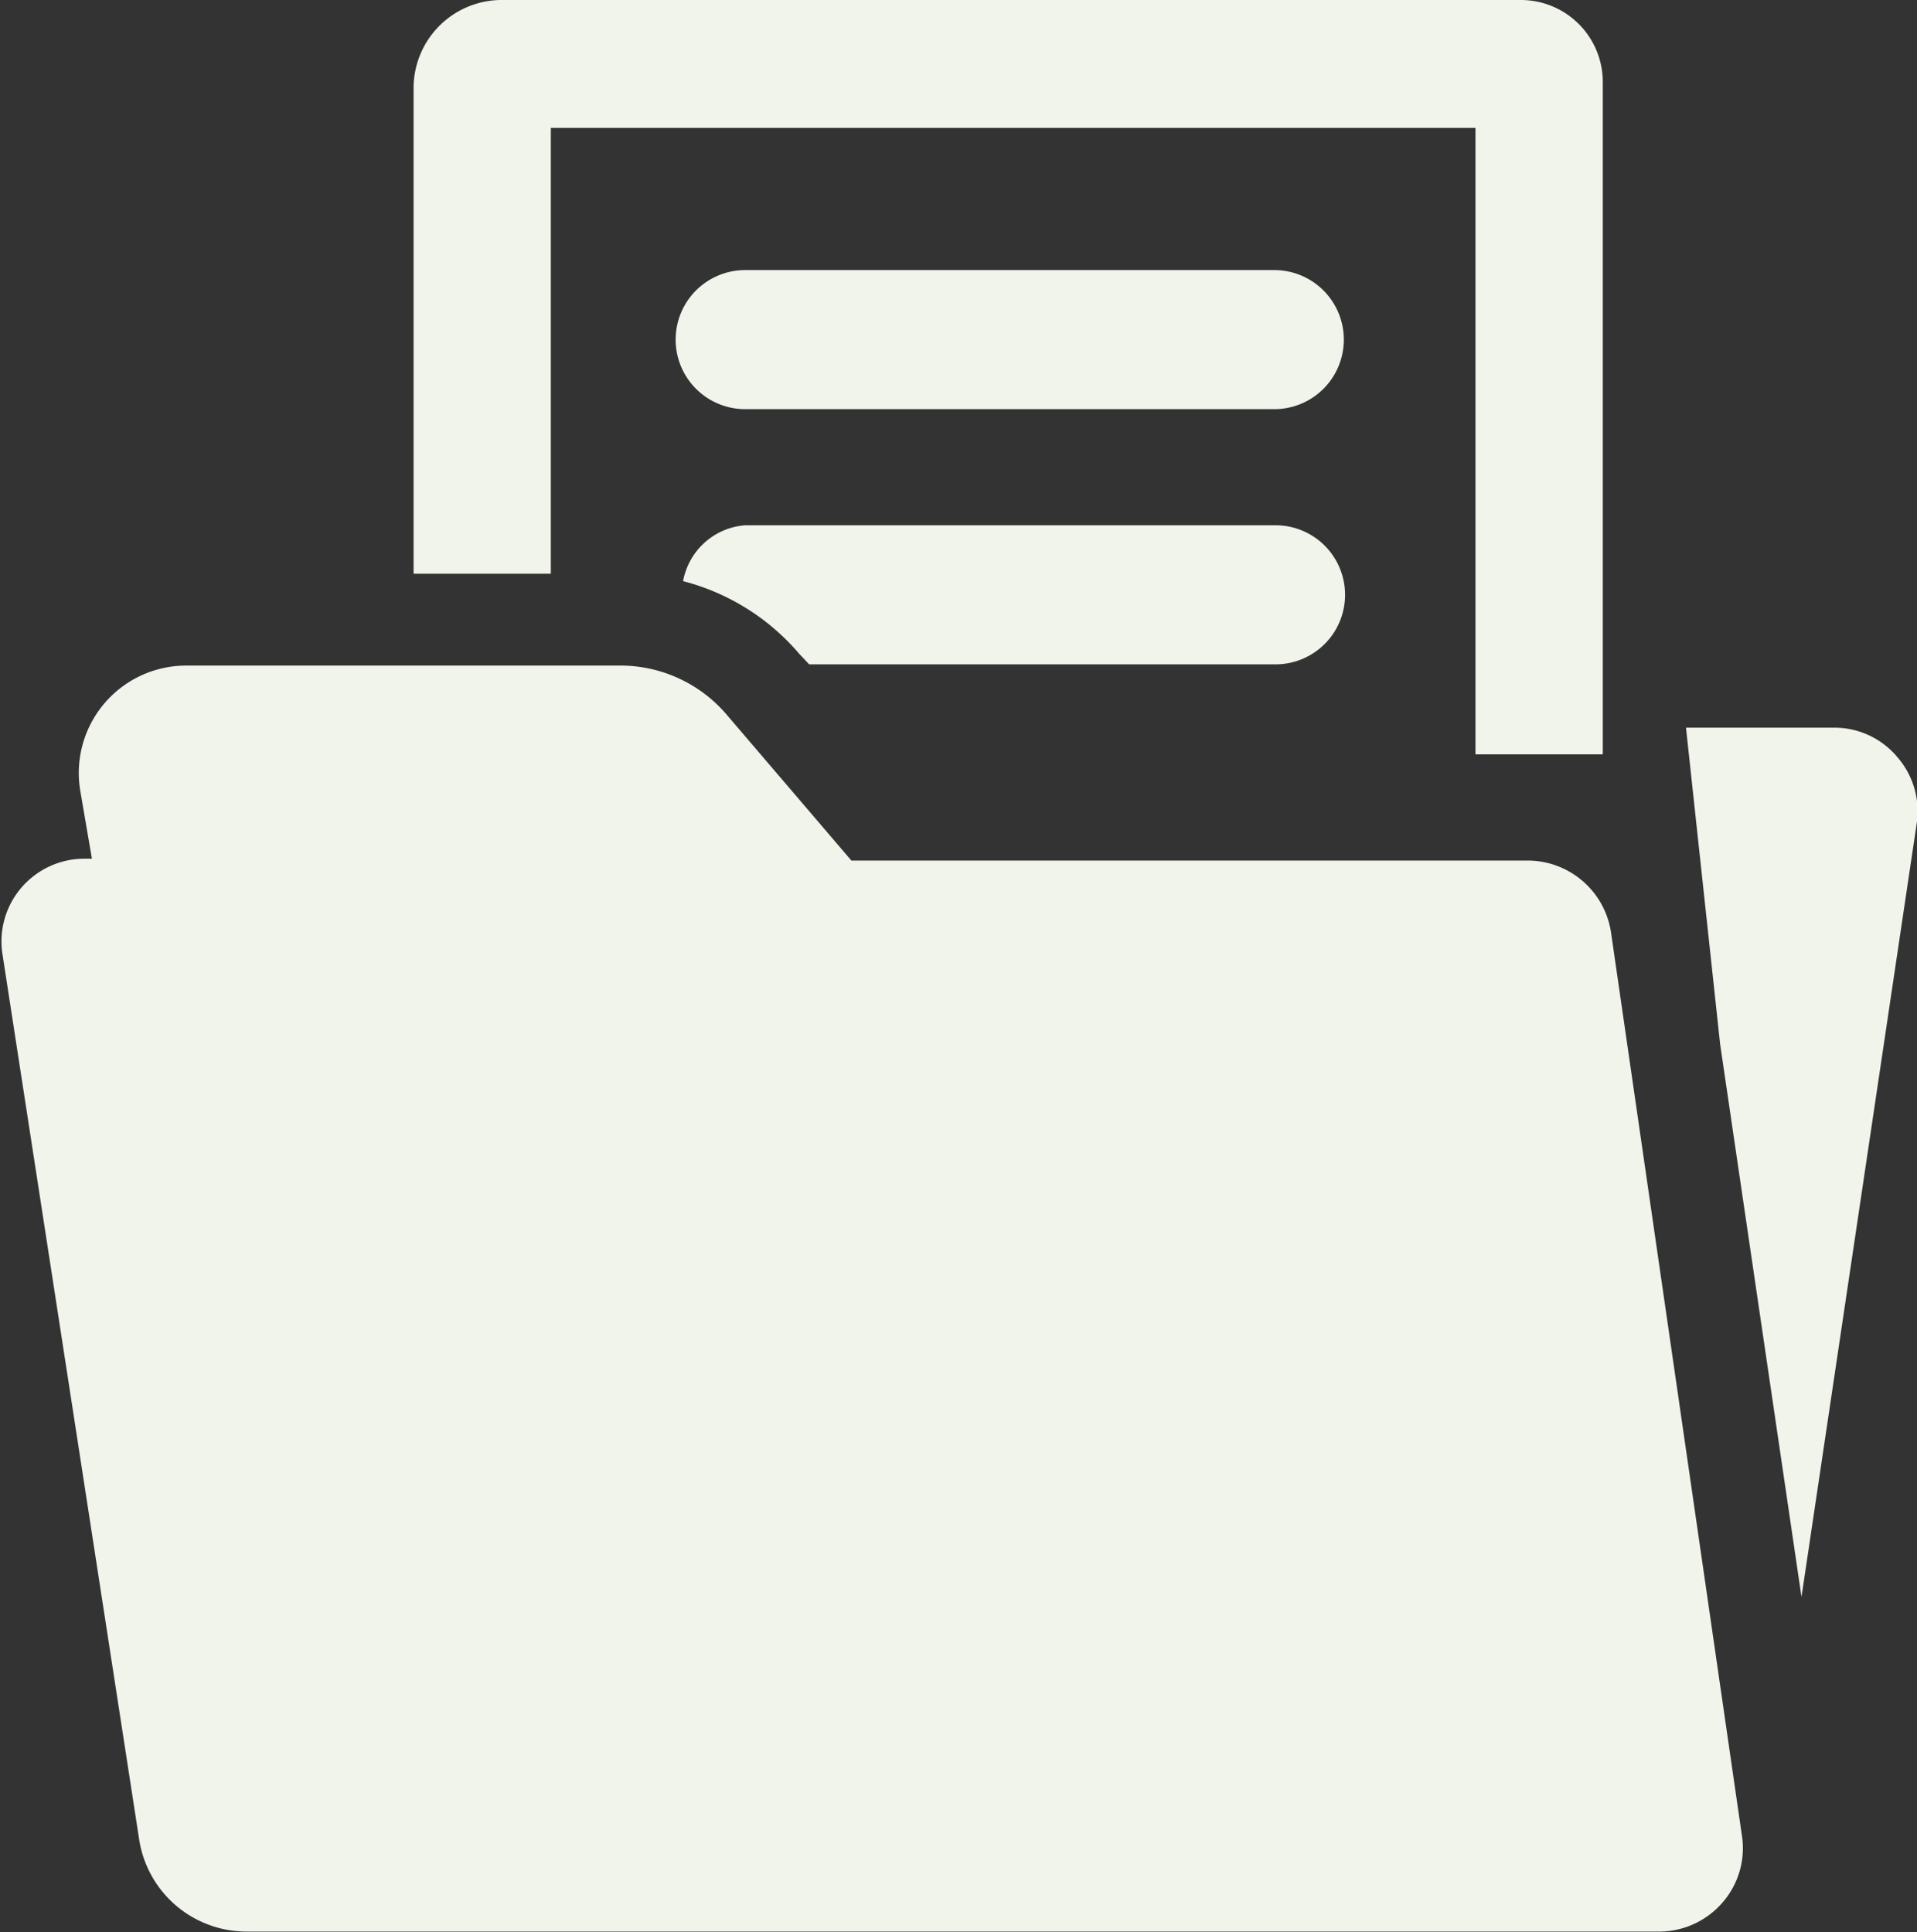 <svg id="Capa_1" data-name="Capa 1" xmlns="http://www.w3.org/2000/svg" viewBox="0 0 30.87 31.12"><rect x="0" y="0" width="30.87" height="31.12" fill="#333333" stroke="none"/><defs><style>.cls-1{fill:#f0f4eb;}</style></defs><path class="cls-1" d="M26.07,15a1.36,1.36,0,0,0-1.35-1.14H13.84l-2-2.34a2.25,2.25,0,0,0-1.68-.8H3.11a1.73,1.73,0,0,0-1.69,2l.19,1.11H1.48a1.34,1.34,0,0,0-1,.46,1.33,1.33,0,0,0-.31,1.08l2.2,14.25a1.75,1.75,0,0,0,1.74,1.49H26.87a1.35,1.35,0,0,0,1-.47,1.33,1.33,0,0,0,.31-1.08Z" transform="translate(-0.13)"/><path class="cls-1" d="M20.65,4.35H12.13a1.12,1.12,0,0,0,0,2.24h8.52a1.12,1.12,0,0,0,0-2.24Z" transform="translate(-0.13)"/><path class="cls-1" d="M30.68,12.19a1.32,1.32,0,0,0-1-.47H27.28l.55,5.1,1.31,8.9L31,13.23A1.33,1.33,0,0,0,30.68,12.19Z" transform="translate(-0.13)"/><path class="cls-1" d="M9,2.06H23.89V12.15h2.05V1.31A1.32,1.32,0,0,0,24.63,0H8.19a1.42,1.42,0,0,0-1.4,1.43V9.24H9Z" transform="translate(-0.13)"/><path class="cls-1" d="M20.65,8.46H12.13a1.1,1.1,0,0,0-1,.9A3.66,3.66,0,0,1,13,10.53l.16.17h7.51a1.12,1.12,0,0,0,0-2.24Z" transform="translate(-0.13)"/></svg>